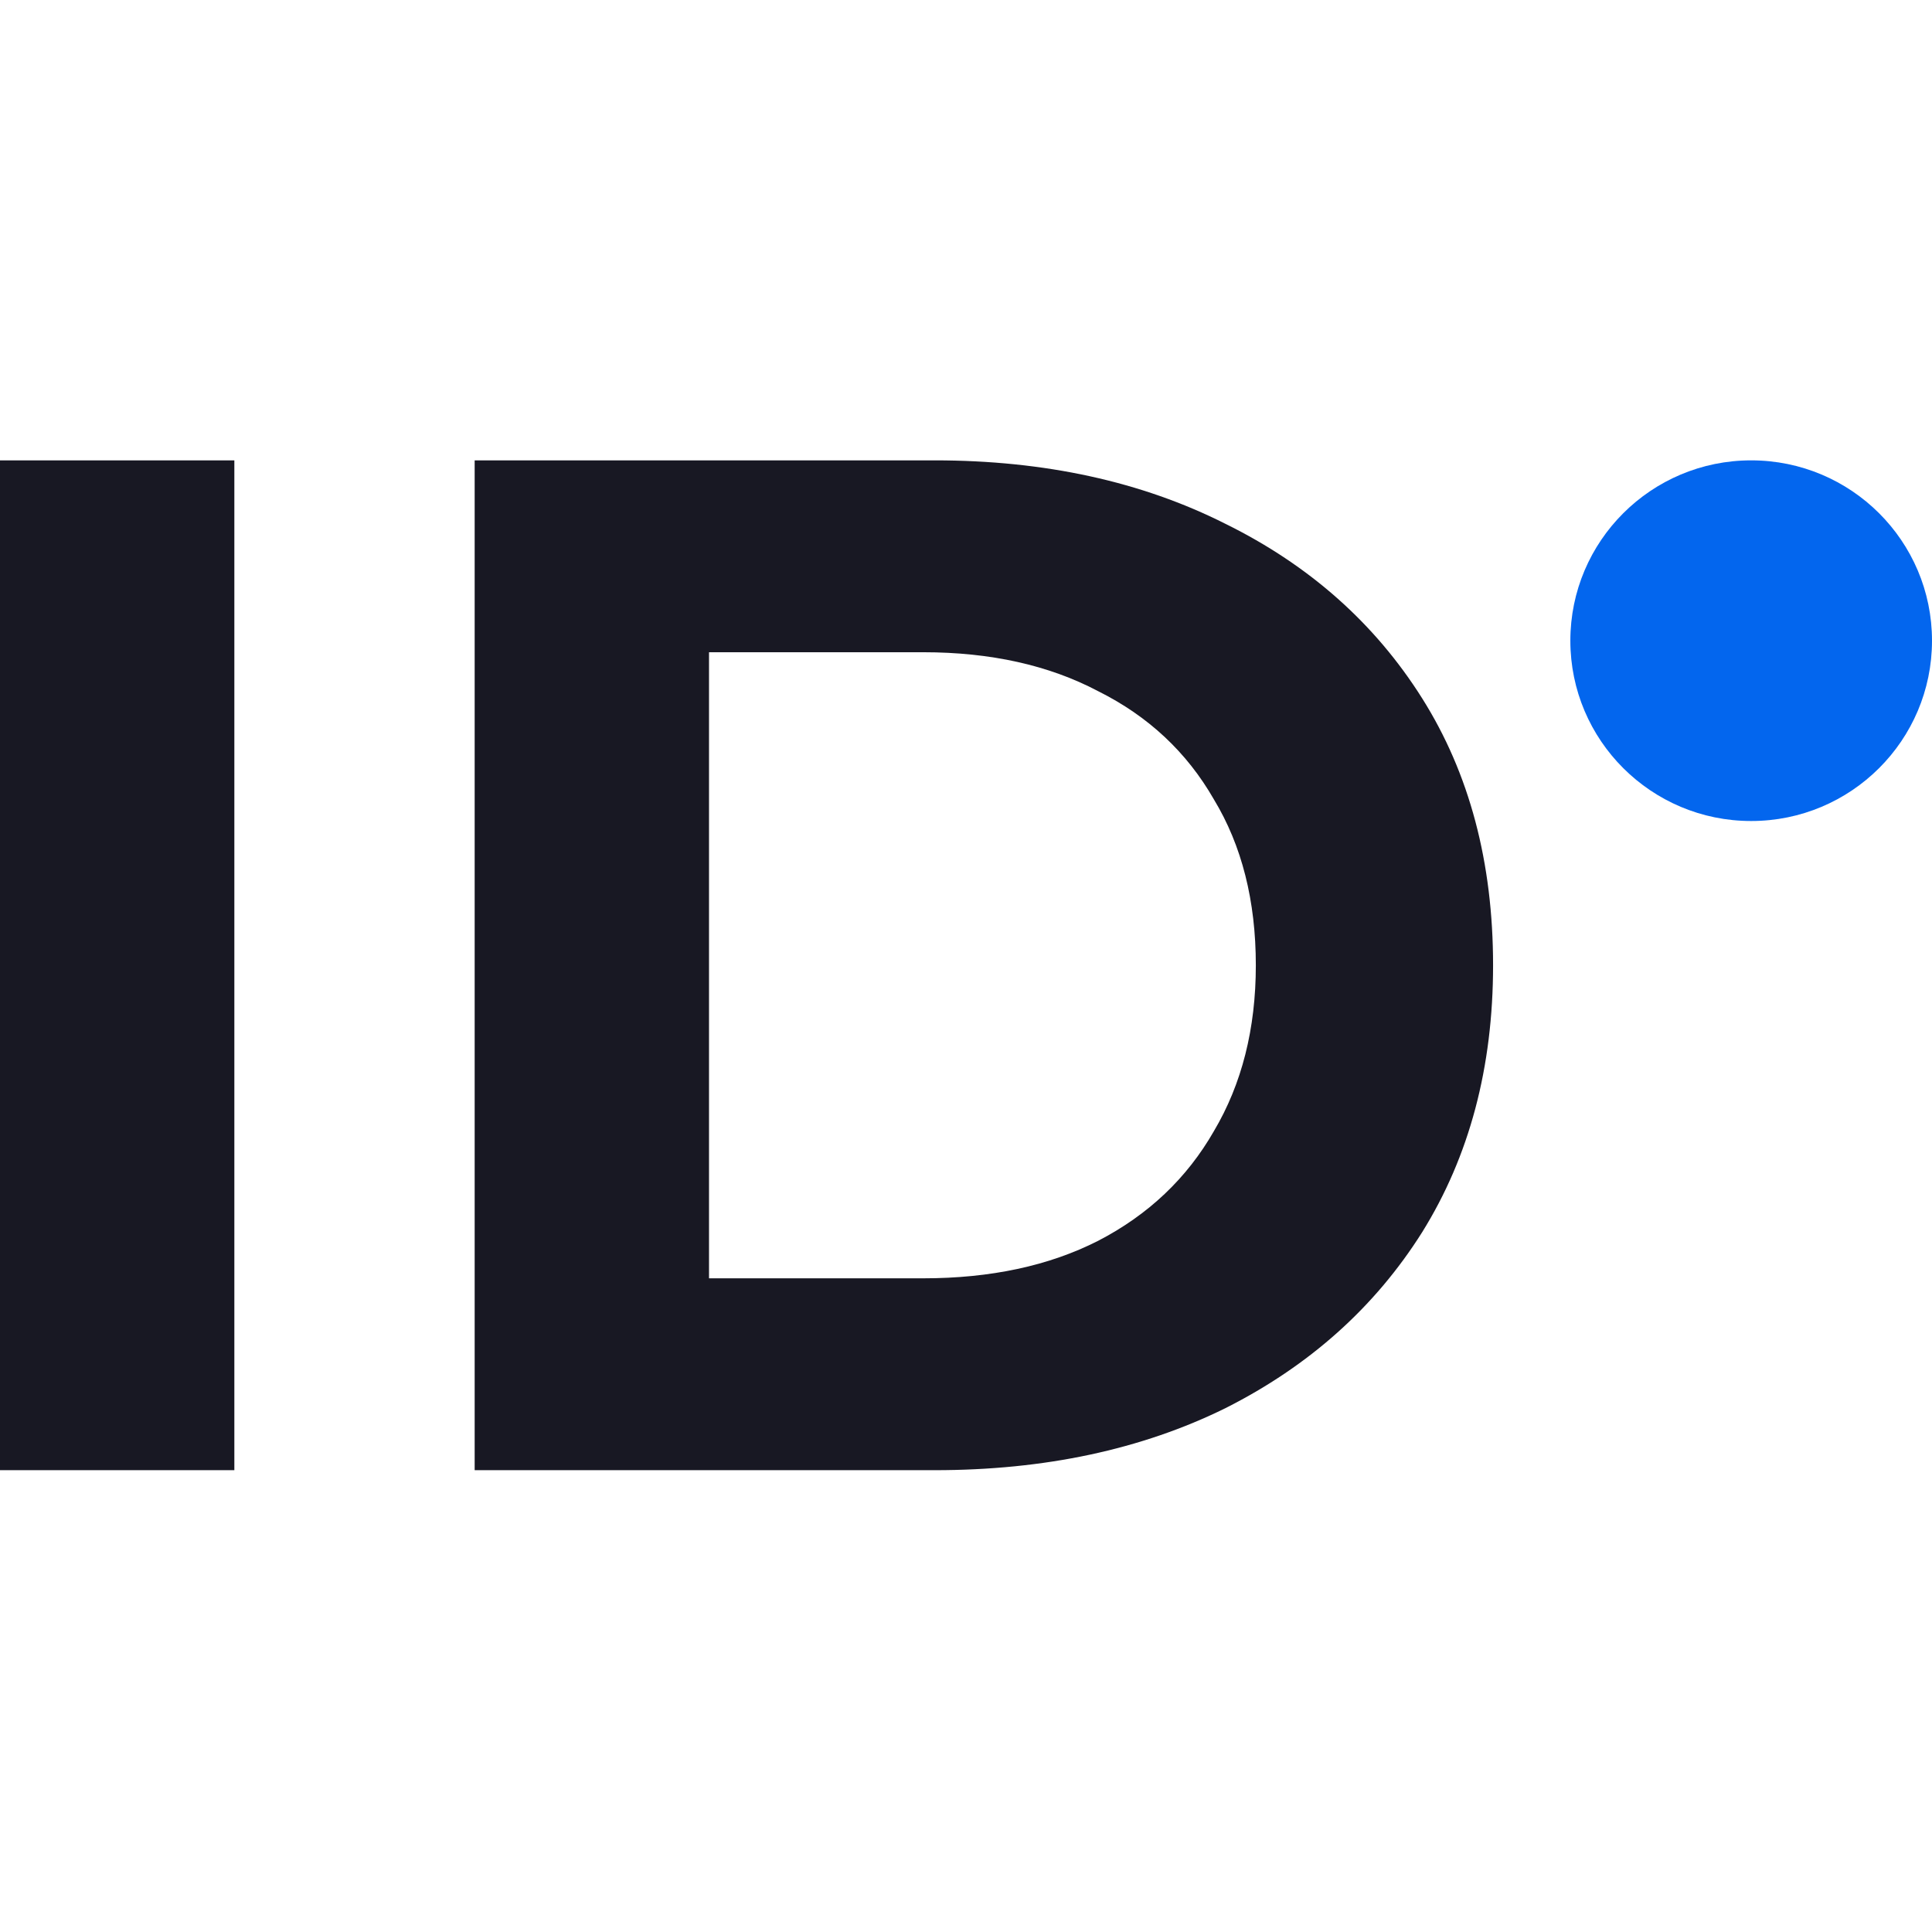 <svg xmlns="http://www.w3.org/2000/svg" version="1.1" xmlns:xlink="http://www.w3.org/1999/xlink" xmlns:svgjs="http://svgjs.com/svgjs" width="260" height="260"><svg xmlns="http://www.w3.org/2000/svg" width="260" height="260" fill="none" viewBox="0 0 260 260">
  <path fill="#181823" d="M0 197.851V61.953h31.538v135.898H0Zm63.878 0V61.953h61.908c14.795 0 27.838 2.847 39.13 8.542 11.291 5.566 20.116 13.396 26.476 23.491 6.359 10.095 9.539 22.067 9.539 35.916 0 13.719-3.18 25.691-9.539 35.916-6.36 10.095-15.185 17.99-26.476 23.685-11.292 5.565-24.335 8.348-39.13 8.348H63.878Zm31.538-25.821h28.812c9.085 0 16.937-1.682 23.556-5.048 6.749-3.494 11.94-8.412 15.574-14.754 3.764-6.342 5.646-13.784 5.646-22.326 0-8.672-1.882-16.114-5.646-22.326-3.634-6.342-8.825-11.195-15.574-14.56-6.619-3.495-14.471-5.242-23.556-5.242H95.416v84.256Z"></path>
  <path fill="#0366EE" d="M260 86.22c0 13.403-10.895 24.268-24.335 24.268-13.439 0-24.334-10.865-24.334-24.267 0-13.403 10.895-24.268 24.334-24.268 13.44 0 24.335 10.865 24.335 24.267Z"></path>
</svg><style>@media (prefers-color-scheme: light) { :root { filter: none; } }
@media (prefers-color-scheme: dark) { :root { filter: none; } }
</style></svg>